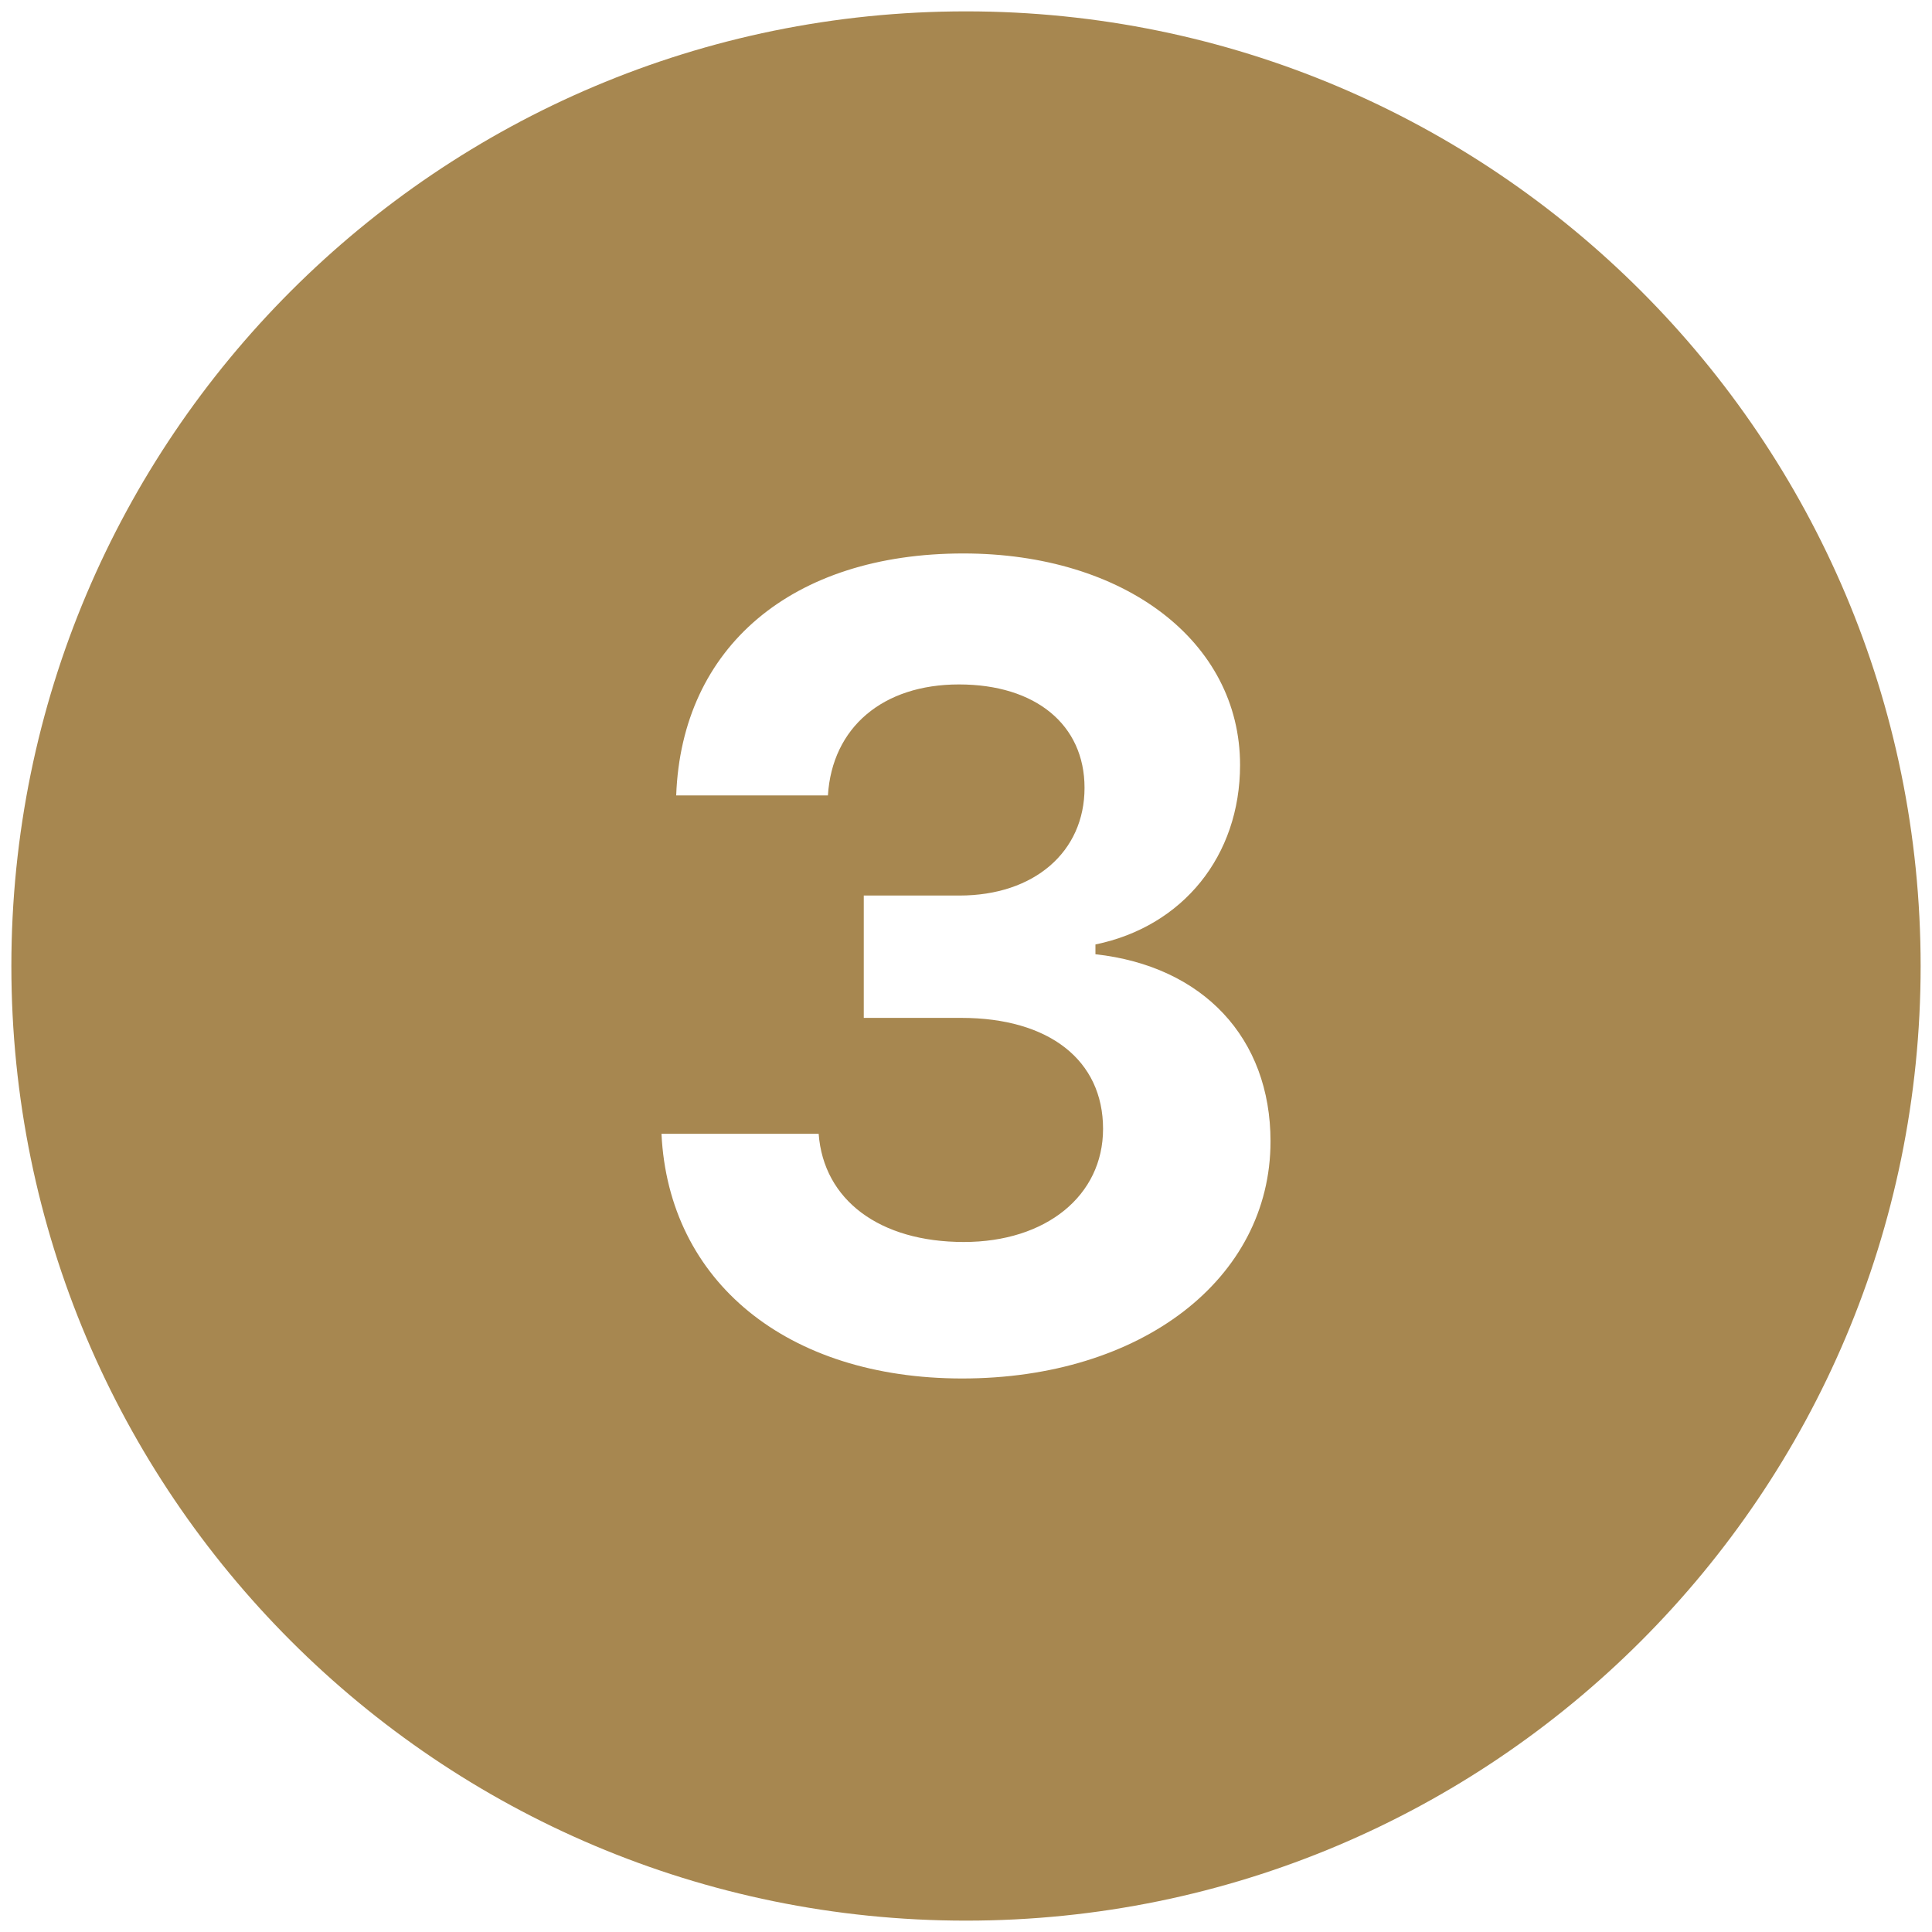<svg width="34" height="34" viewBox="0 0 34 34" fill="none" xmlns="http://www.w3.org/2000/svg">
<path d="M17 0.2C7.722 0.2 0.2 7.722 0.2 17C0.2 26.278 7.722 33.8 17 33.8C26.278 33.8 33.8 26.278 33.8 17C33.8 7.722 26.278 0.2 17 0.2ZM16.933 24.259C13.852 24.259 11.766 22.555 11.641 19.953H14.407C14.494 21.12 15.48 21.857 16.962 21.857C18.407 21.857 19.412 21.043 19.412 19.866C19.412 18.66 18.465 17.913 16.915 17.913H15.201V15.76H16.885C18.197 15.76 19.086 14.994 19.086 13.864C19.086 12.754 18.225 12.045 16.876 12.045C15.536 12.045 14.645 12.801 14.57 13.998H11.9C11.995 11.386 13.938 9.74 16.953 9.74C19.785 9.74 21.823 11.289 21.823 13.462C21.823 15.061 20.818 16.304 19.278 16.621V16.793C21.174 17.003 22.359 18.267 22.359 20.086C22.359 22.508 20.082 24.259 16.933 24.259Z" fill="#a78750"/>
</svg>
